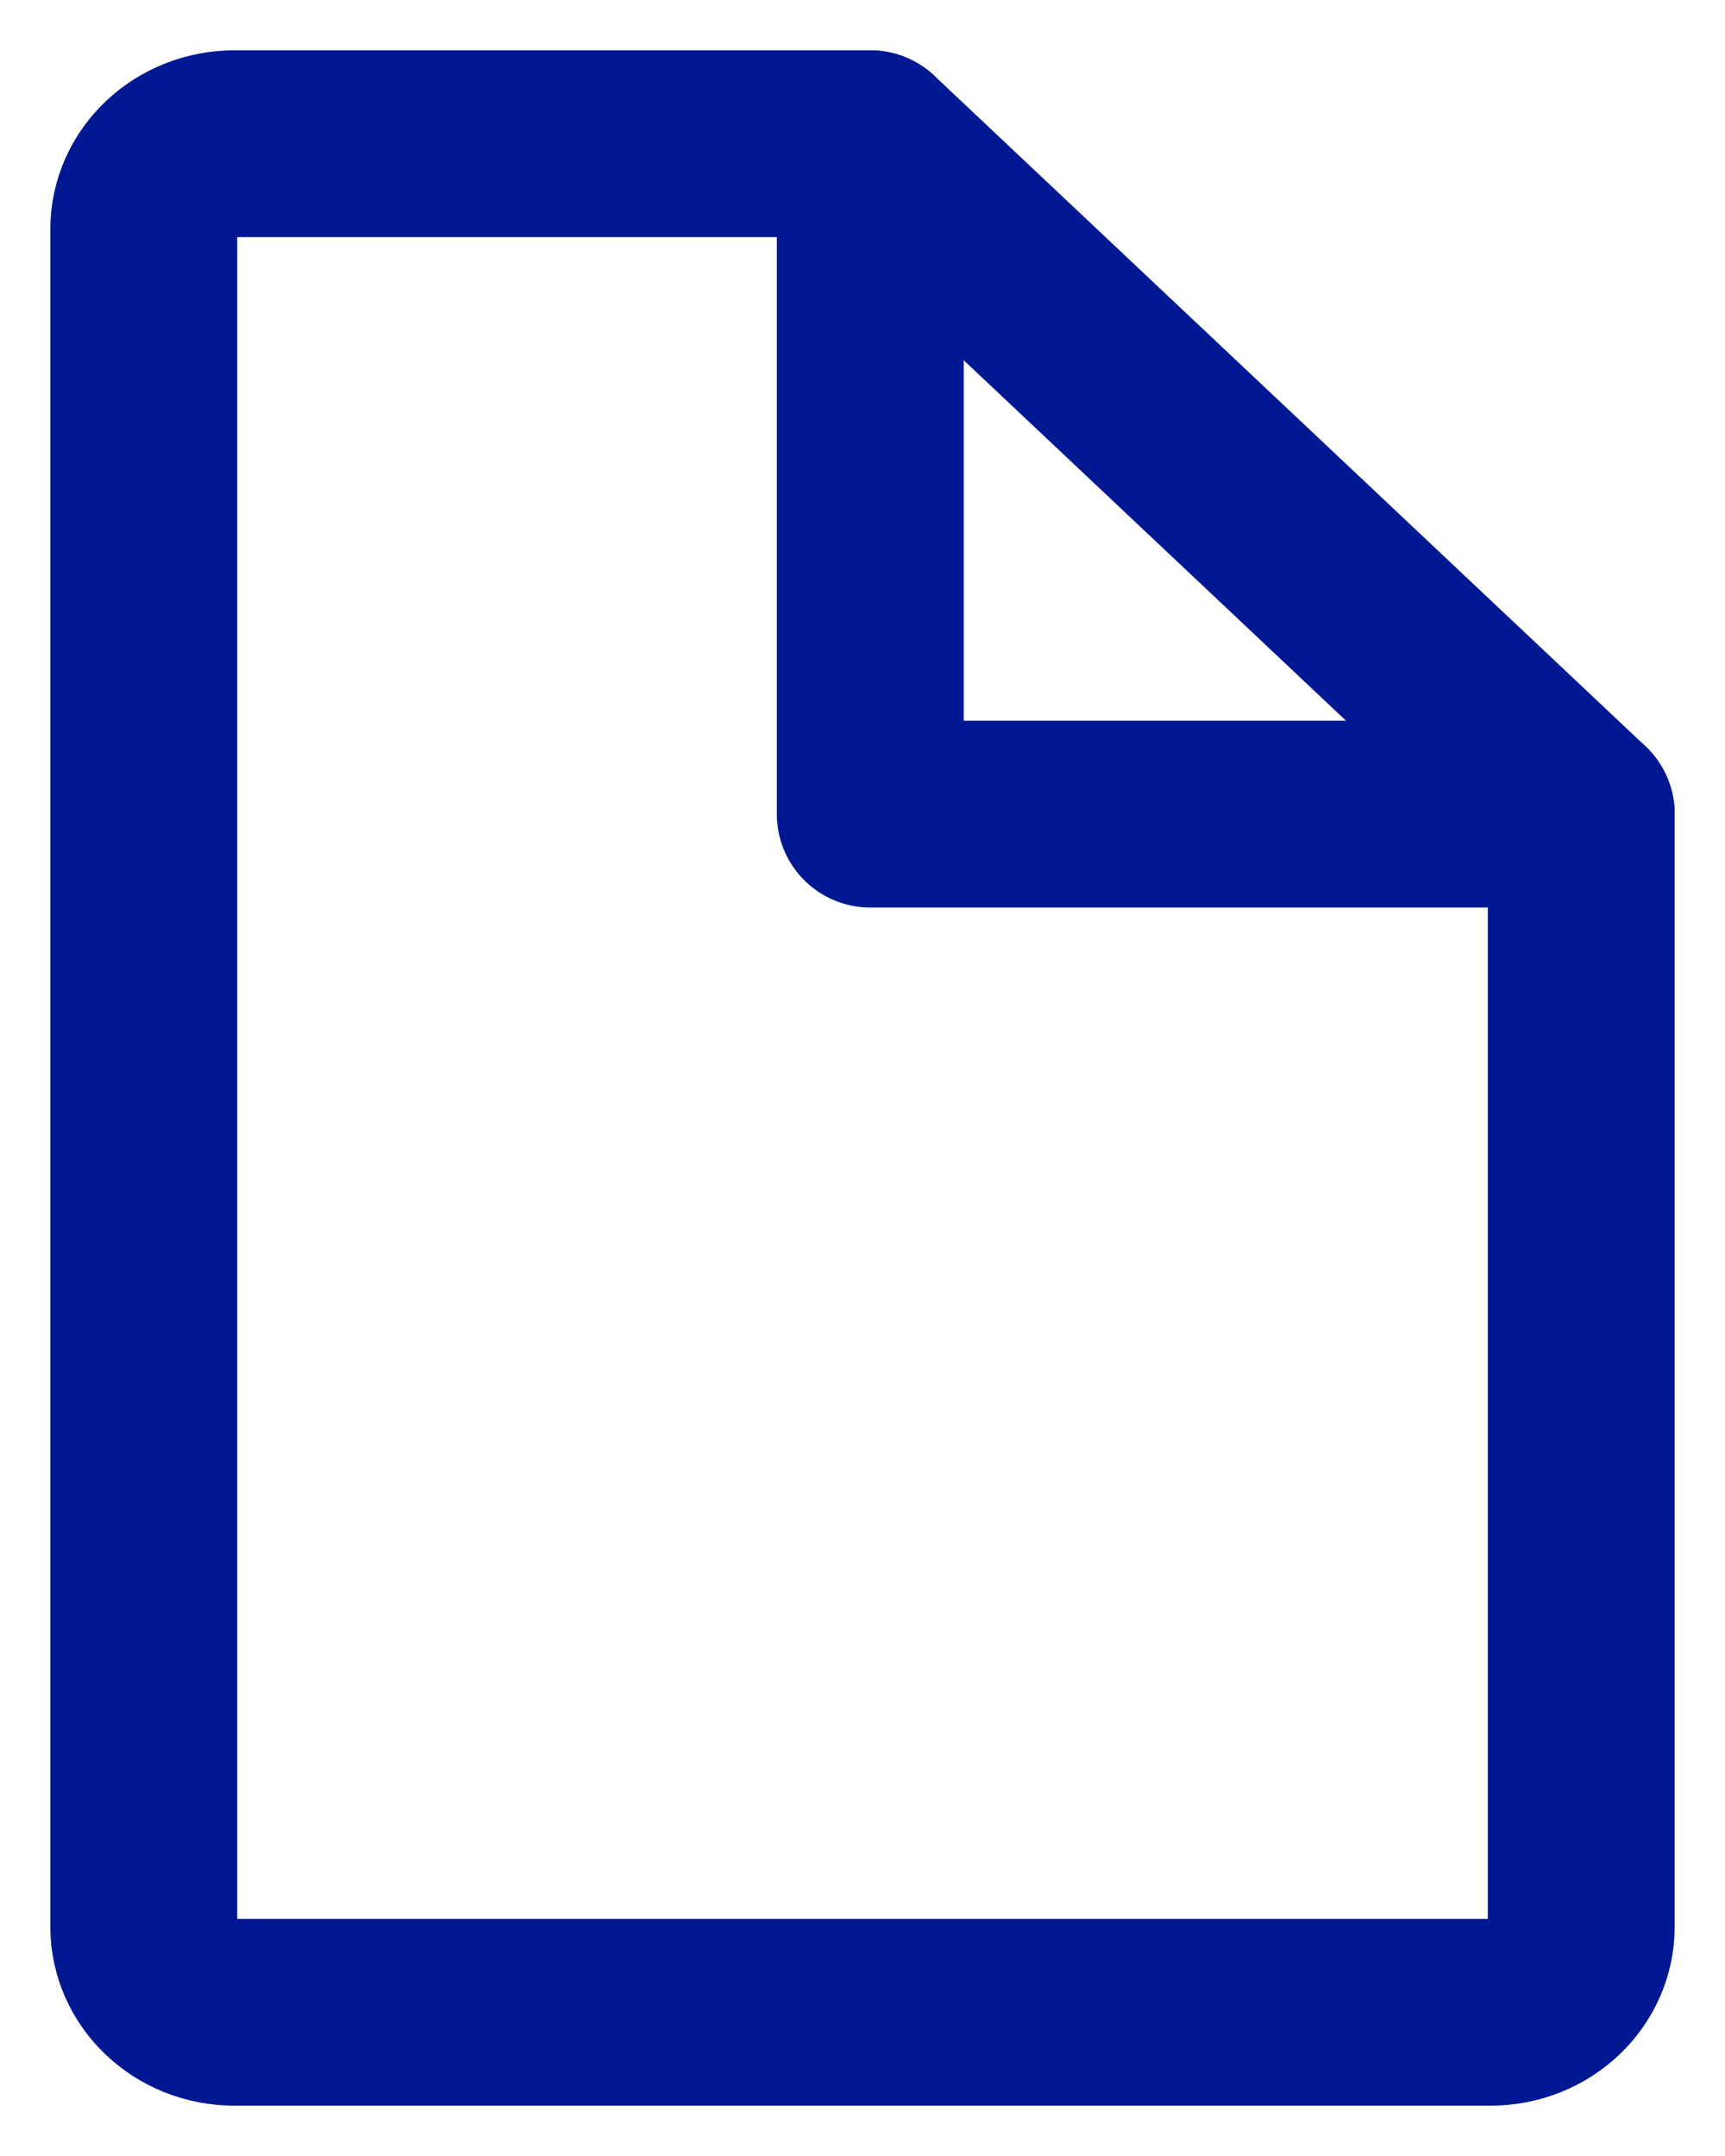<svg xmlns="http://www.w3.org/2000/svg" width="12" height="15"><g fill="none" fill-rule="evenodd" stroke="#001891" stroke-linecap="round" stroke-linejoin="round" stroke-width="1.3"><path d="M11 5.664v7.74c0 .33-.283.596-.632.596H1.632c-.35 0-.632-.267-.632-.596V1.596c0-.33.283-.596.632-.596h4.422"/><path d="M11 5.664H6.054V1z"/></g></svg>